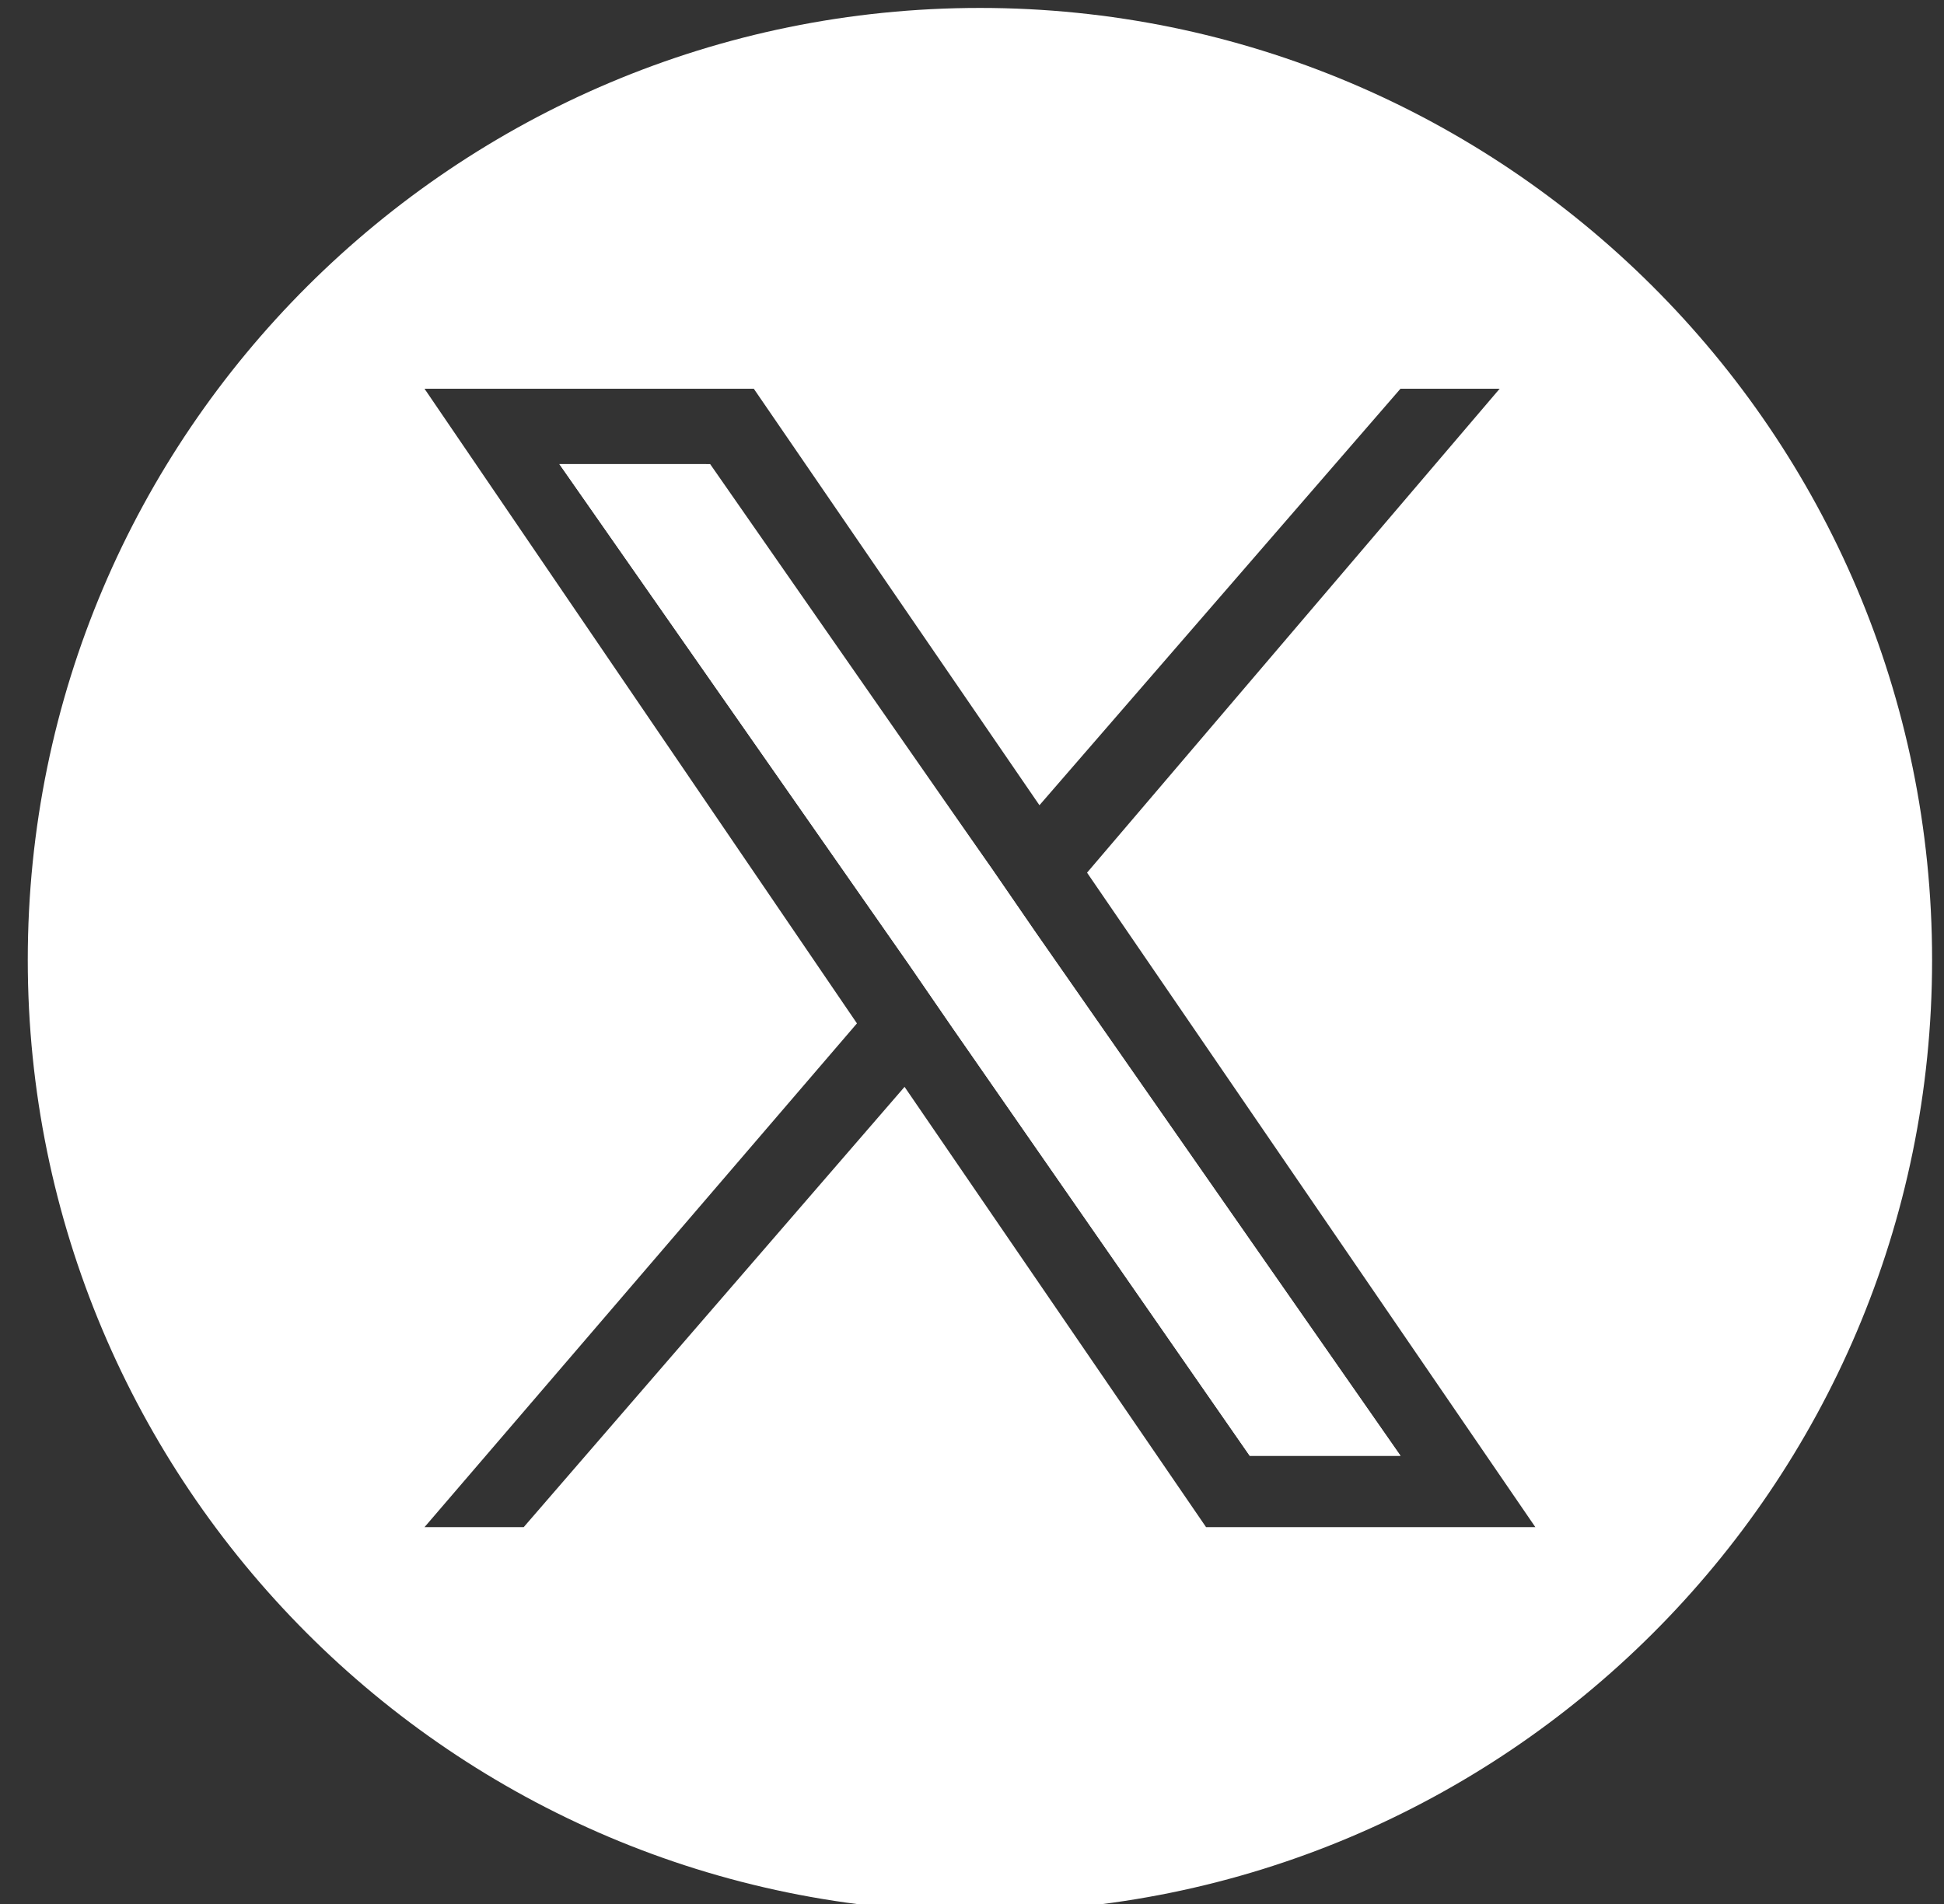 <?xml version="1.0" encoding="utf-8"?>
<!-- Generator: Adobe Illustrator 28.0.0, SVG Export Plug-In . SVG Version: 6.00 Build 0)  -->
<svg version="1.1" id="Layer_1" xmlns="http://www.w3.org/2000/svg" xmlns:xlink="http://www.w3.org/1999/xlink" x="0px" y="0px"
	 viewBox="0 0 49 48" style="enable-background:new 0 0 49 48;" xml:space="preserve">
<rect x="0" y="0" width="49" height="48" fill="#333333" stroke="none"/>
<style type="text/css">
	.st0{fill:#FFFFFF;}
</style>
<g>
	<path class="st0" d="M24.7,0.2c-13.2,0-24,10.7-24,24c0,13.2,10.7,24,24,24c13.2,0,24-10.7,24-24C48.7,10.9,37.9,0.2,24.7,0.2z
		 M30.4,38.5l-7.6-11.1l-9.6,11.1h-2.5l10.9-12.7L10.7,9.8H19l7.2,10.5l9.1-10.5h2.5L27.4,22h0l11.3,16.5H30.4z"/>
	<polygon class="st0" points="25,21.9 17.8,11.7 14.1,11.7 22.9,24.3 24,25.9 24,25.9 31.5,36.7 35.3,36.7 26.1,23.5 	"/>
	<path class="st0" d="M35.3,36.7h-3.8L24,25.9v0l-1.1-1.6l-8.8-12.6h3.8L25,21.9l1.1,1.6L35.3,36.7z"/>
</g>
</svg>
